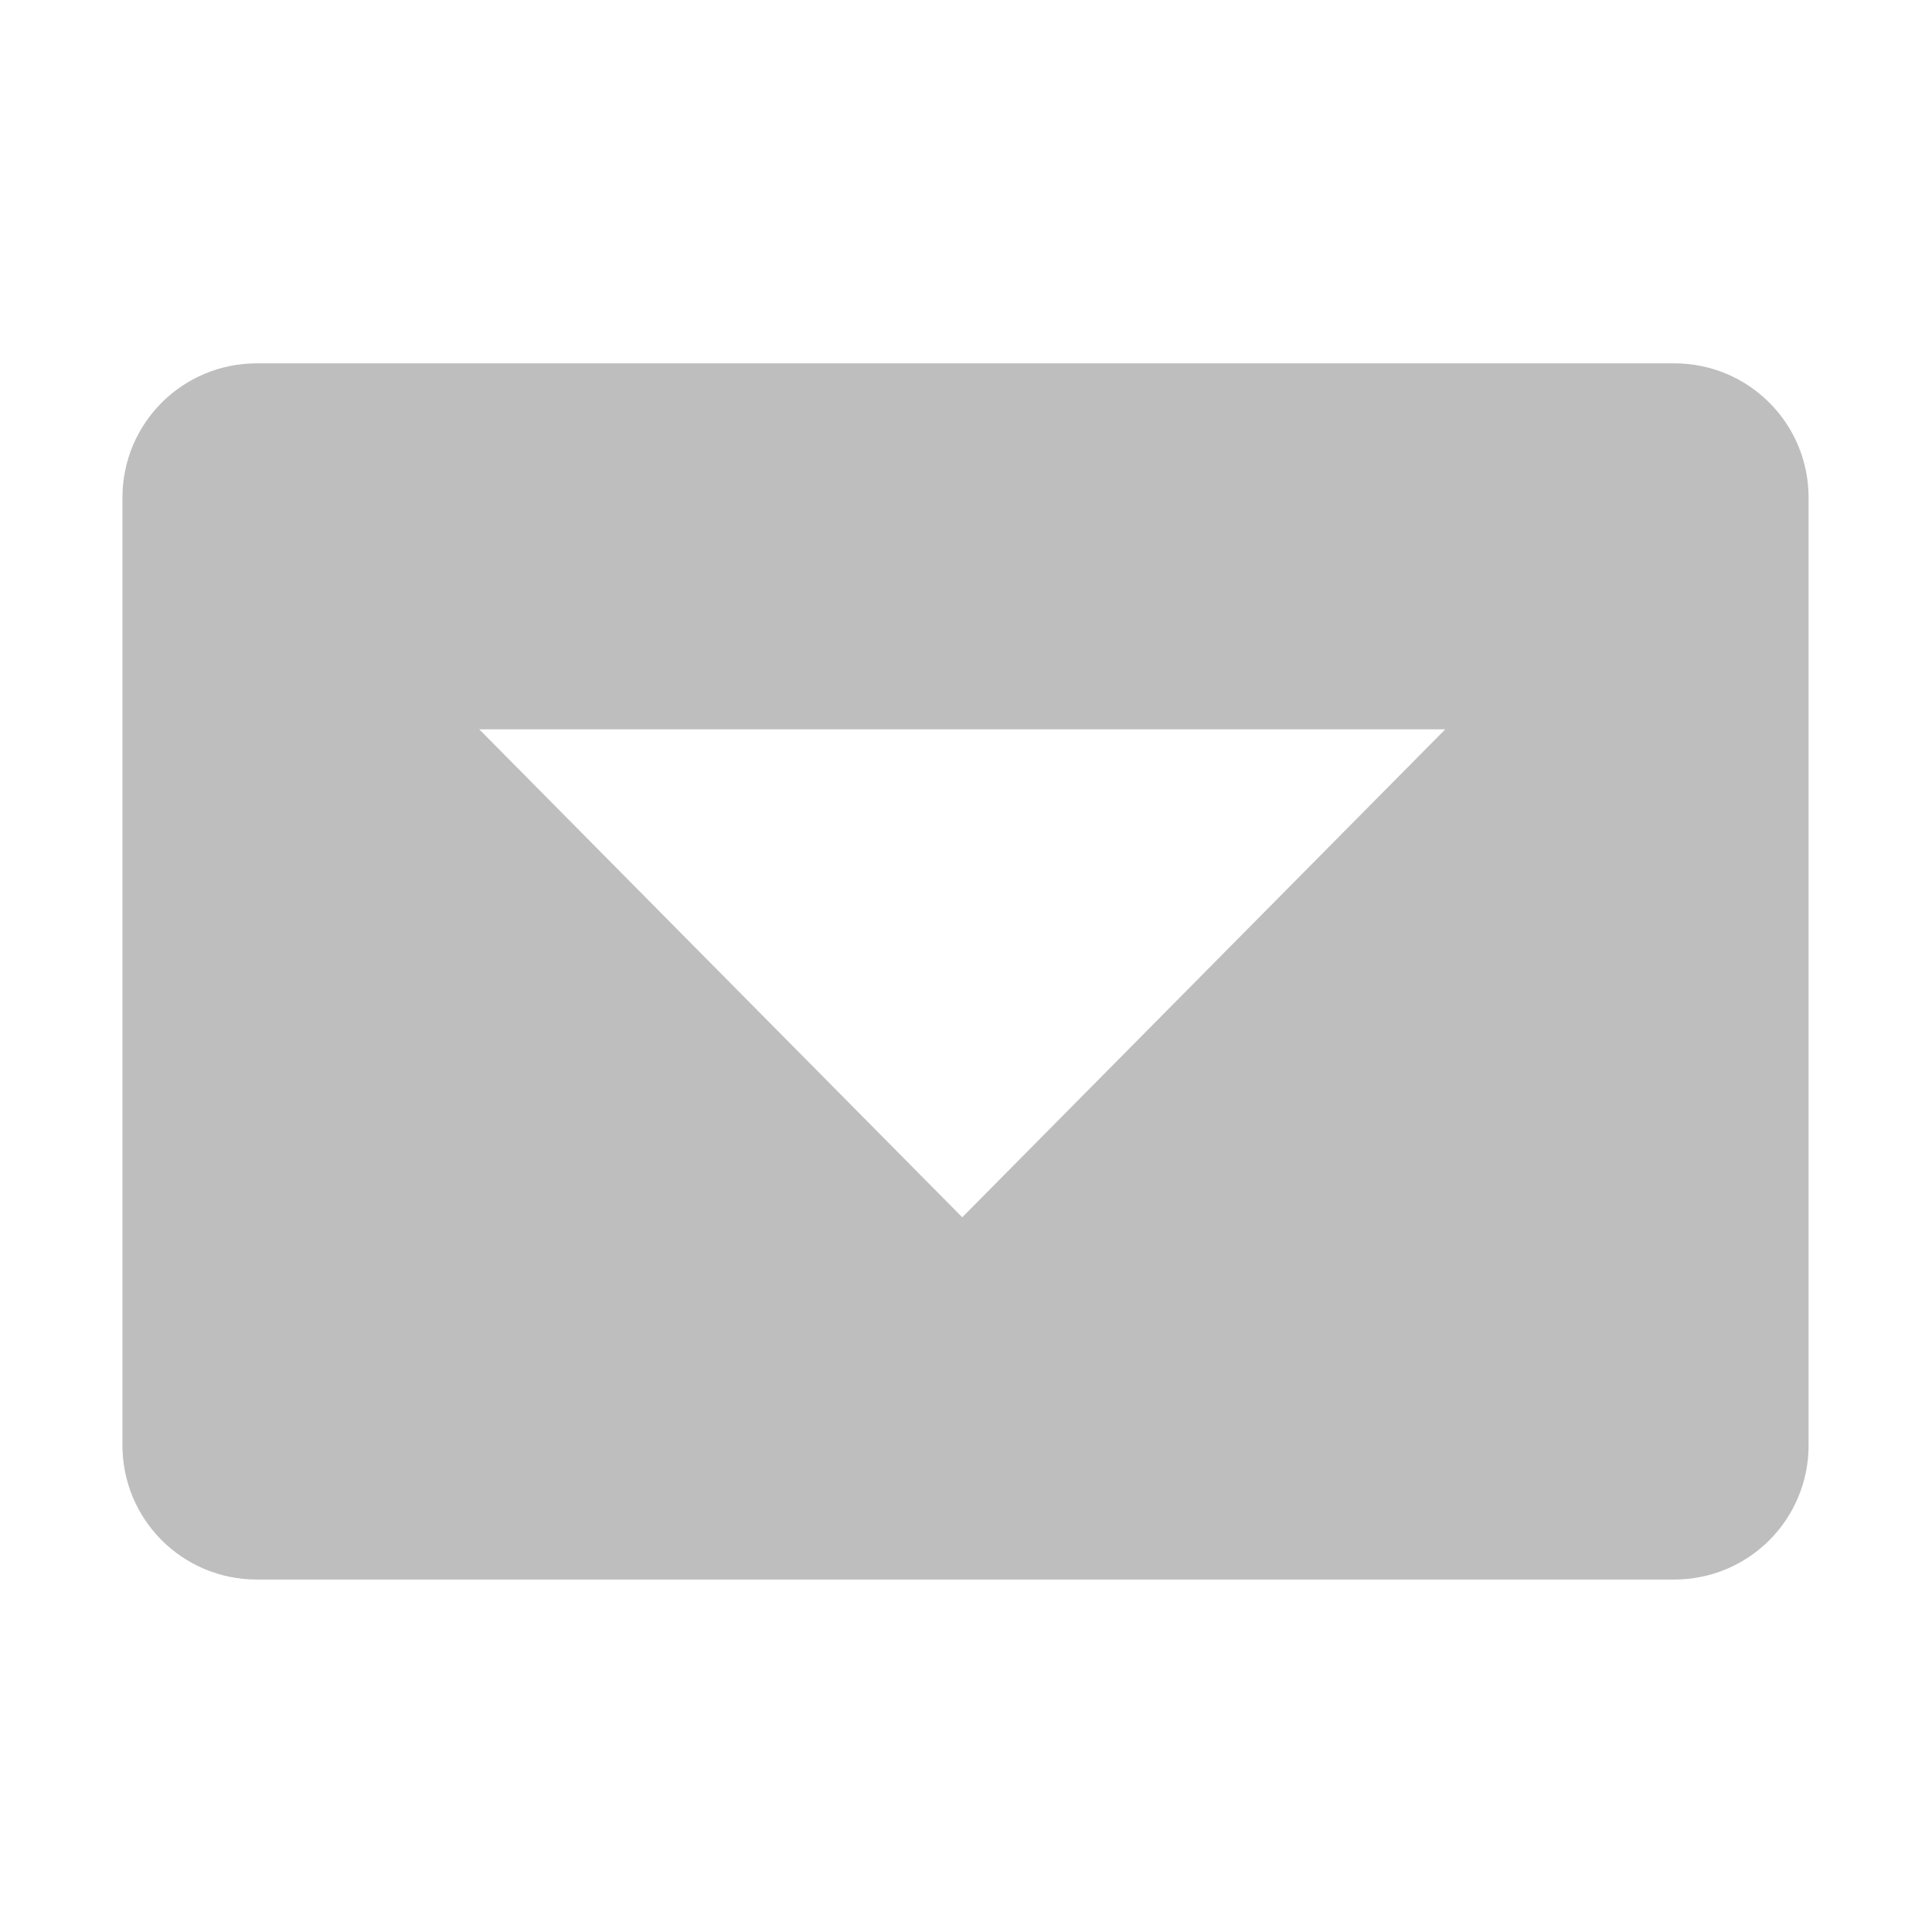 <?xml version='1.0' encoding='UTF-8' standalone='no'?>
<!-- Created with Inkscape (http://www.inkscape.org/) -->

<svg xmlns:cc='http://creativecommons.org/ns#' xmlns:dc='http://purl.org/dc/elements/1.1/' sodipodi:docname='orientation-landscape-inverse-symbolic.svg' inkscape:export-filename='/home/sam/dev/RESOURCES/gnome-icon-theme-symbolic/src/gnome-stencils.png' inkscape:export-xdpi='90' inkscape:export-ydpi='90' height='16' id='svg7384' xmlns:inkscape='http://www.inkscape.org/namespaces/inkscape' xmlns:osb='http://www.openswatchbook.org/uri/2009/osb' xmlns:rdf='http://www.w3.org/1999/02/22-rdf-syntax-ns#' xmlns:sodipodi='http://sodipodi.sourceforge.net/DTD/sodipodi-0.dtd' xmlns:svg='http://www.w3.org/2000/svg' version='1.1' inkscape:version='0.92+devel unknown' viewBox='0 0 16 16' width='16' xmlns='http://www.w3.org/2000/svg'>
  <sodipodi:namedview inkscape:bbox-nodes='true' inkscape:bbox-paths='true' bordercolor='#666666' borderopacity='1' inkscape:current-layer='layer9' inkscape:cx='-95.083621' inkscape:cy='-33.267434' inkscape:document-rotation='0' inkscape:document-units='px' gridtolerance='10' inkscape:guide-bbox='true' guidetolerance='10' id='namedview88' inkscape:measure-end='0,0' inkscape:measure-start='-190.687,-191.14' inkscape:object-nodes='true' inkscape:object-paths='false' objecttolerance='10' pagecolor='#3a3b39' inkscape:pageopacity='1' inkscape:pageshadow='2' showborder='false' showgrid='false' showguides='true' inkscape:snap-bbox='true' inkscape:snap-bbox-midpoints='false' inkscape:snap-global='true' inkscape:snap-grids='true' inkscape:snap-nodes='true' inkscape:snap-others='false' inkscape:snap-to-guides='true' inkscape:window-height='1376' inkscape:window-maximized='1' inkscape:window-width='3440' inkscape:window-x='0' inkscape:window-y='27' inkscape:zoom='5.6568542'>
    <inkscape:grid dotted='false' empspacing='2' enabled='true' id='grid4866' originx='179.969' originy='199.96' snapvisiblegridlinesonly='true' spacingx='1px' spacingy='1px' type='xygrid' visible='true'/>
  </sodipodi:namedview>
  <title id='title9167'>Gnome Symbolic Icon Theme</title>
  <defs id='defs7386'>
    <linearGradient gradientTransform='matrix(-2.737,0.282,-0.189,-1,239.54,-879.456)' id='linearGradient19282' osb:paint='solid'>
      <stop id='stop19284' offset='0' style='stop-color:#666666;stop-opacity:1;'/>
    </linearGradient>
  </defs>
  <g inkscape:groupmode='layer' id='layer9' inkscape:label='status' style='display:inline' transform='translate(-61.031,-416.96)'>
    
    <path inkscape:connector-curvature='0' d='m 63.158,430.041 c -0.617,0 -1.113,-0.497 -1.113,-1.113 v -7.846 c 0,-0.617 0.497,-1.113 1.113,-1.113 h 11.738 c 0.617,0 1.113,0.497 1.113,1.113 v 7.846 c 0,0.617 -0.497,1.113 -1.113,1.113 z m 5.842,-3 4,-4.041 h -8 z' id='rect5915-6' sodipodi:nodetypes='ssssssssscccc' style='display:inline;opacity:1;vector-effect:none;fill:#bebebe;fill-opacity:1;stroke:none;stroke-width:2;stroke-linecap:butt;stroke-linejoin:miter;stroke-miterlimit:4;stroke-dasharray:none;stroke-dashoffset:0;stroke-opacity:1;marker:none;paint-order:normal;enable-background:new'/>
  </g>
  <g inkscape:groupmode='layer' id='layer10' inkscape:label='devices' style='display:inline' transform='translate(-61.031,-416.96)'/>
  <g inkscape:groupmode='layer' id='layer11' inkscape:label='apps' transform='translate(-61.031,-416.96)'/>
  <g inkscape:groupmode='layer' id='layer13' inkscape:label='places' style='display:inline' transform='translate(-61.031,-416.96)'/>
  <g inkscape:groupmode='layer' id='layer14' inkscape:label='mimetypes' transform='translate(-61.031,-416.96)'/>
  <g inkscape:groupmode='layer' id='layer15' inkscape:label='emblems' style='display:inline' transform='translate(-61.031,-416.96)'/>
  <g inkscape:groupmode='layer' id='g71291' inkscape:label='emotes' style='display:inline' transform='translate(-61.031,-416.96)'/>
  <g inkscape:groupmode='layer' id='g4953' inkscape:label='categories' style='display:inline' transform='translate(-61.031,-416.96)'/>
  <g inkscape:groupmode='layer' id='layer12' inkscape:label='actions' style='display:inline' transform='translate(-61.031,-416.96)'/>
</svg>
